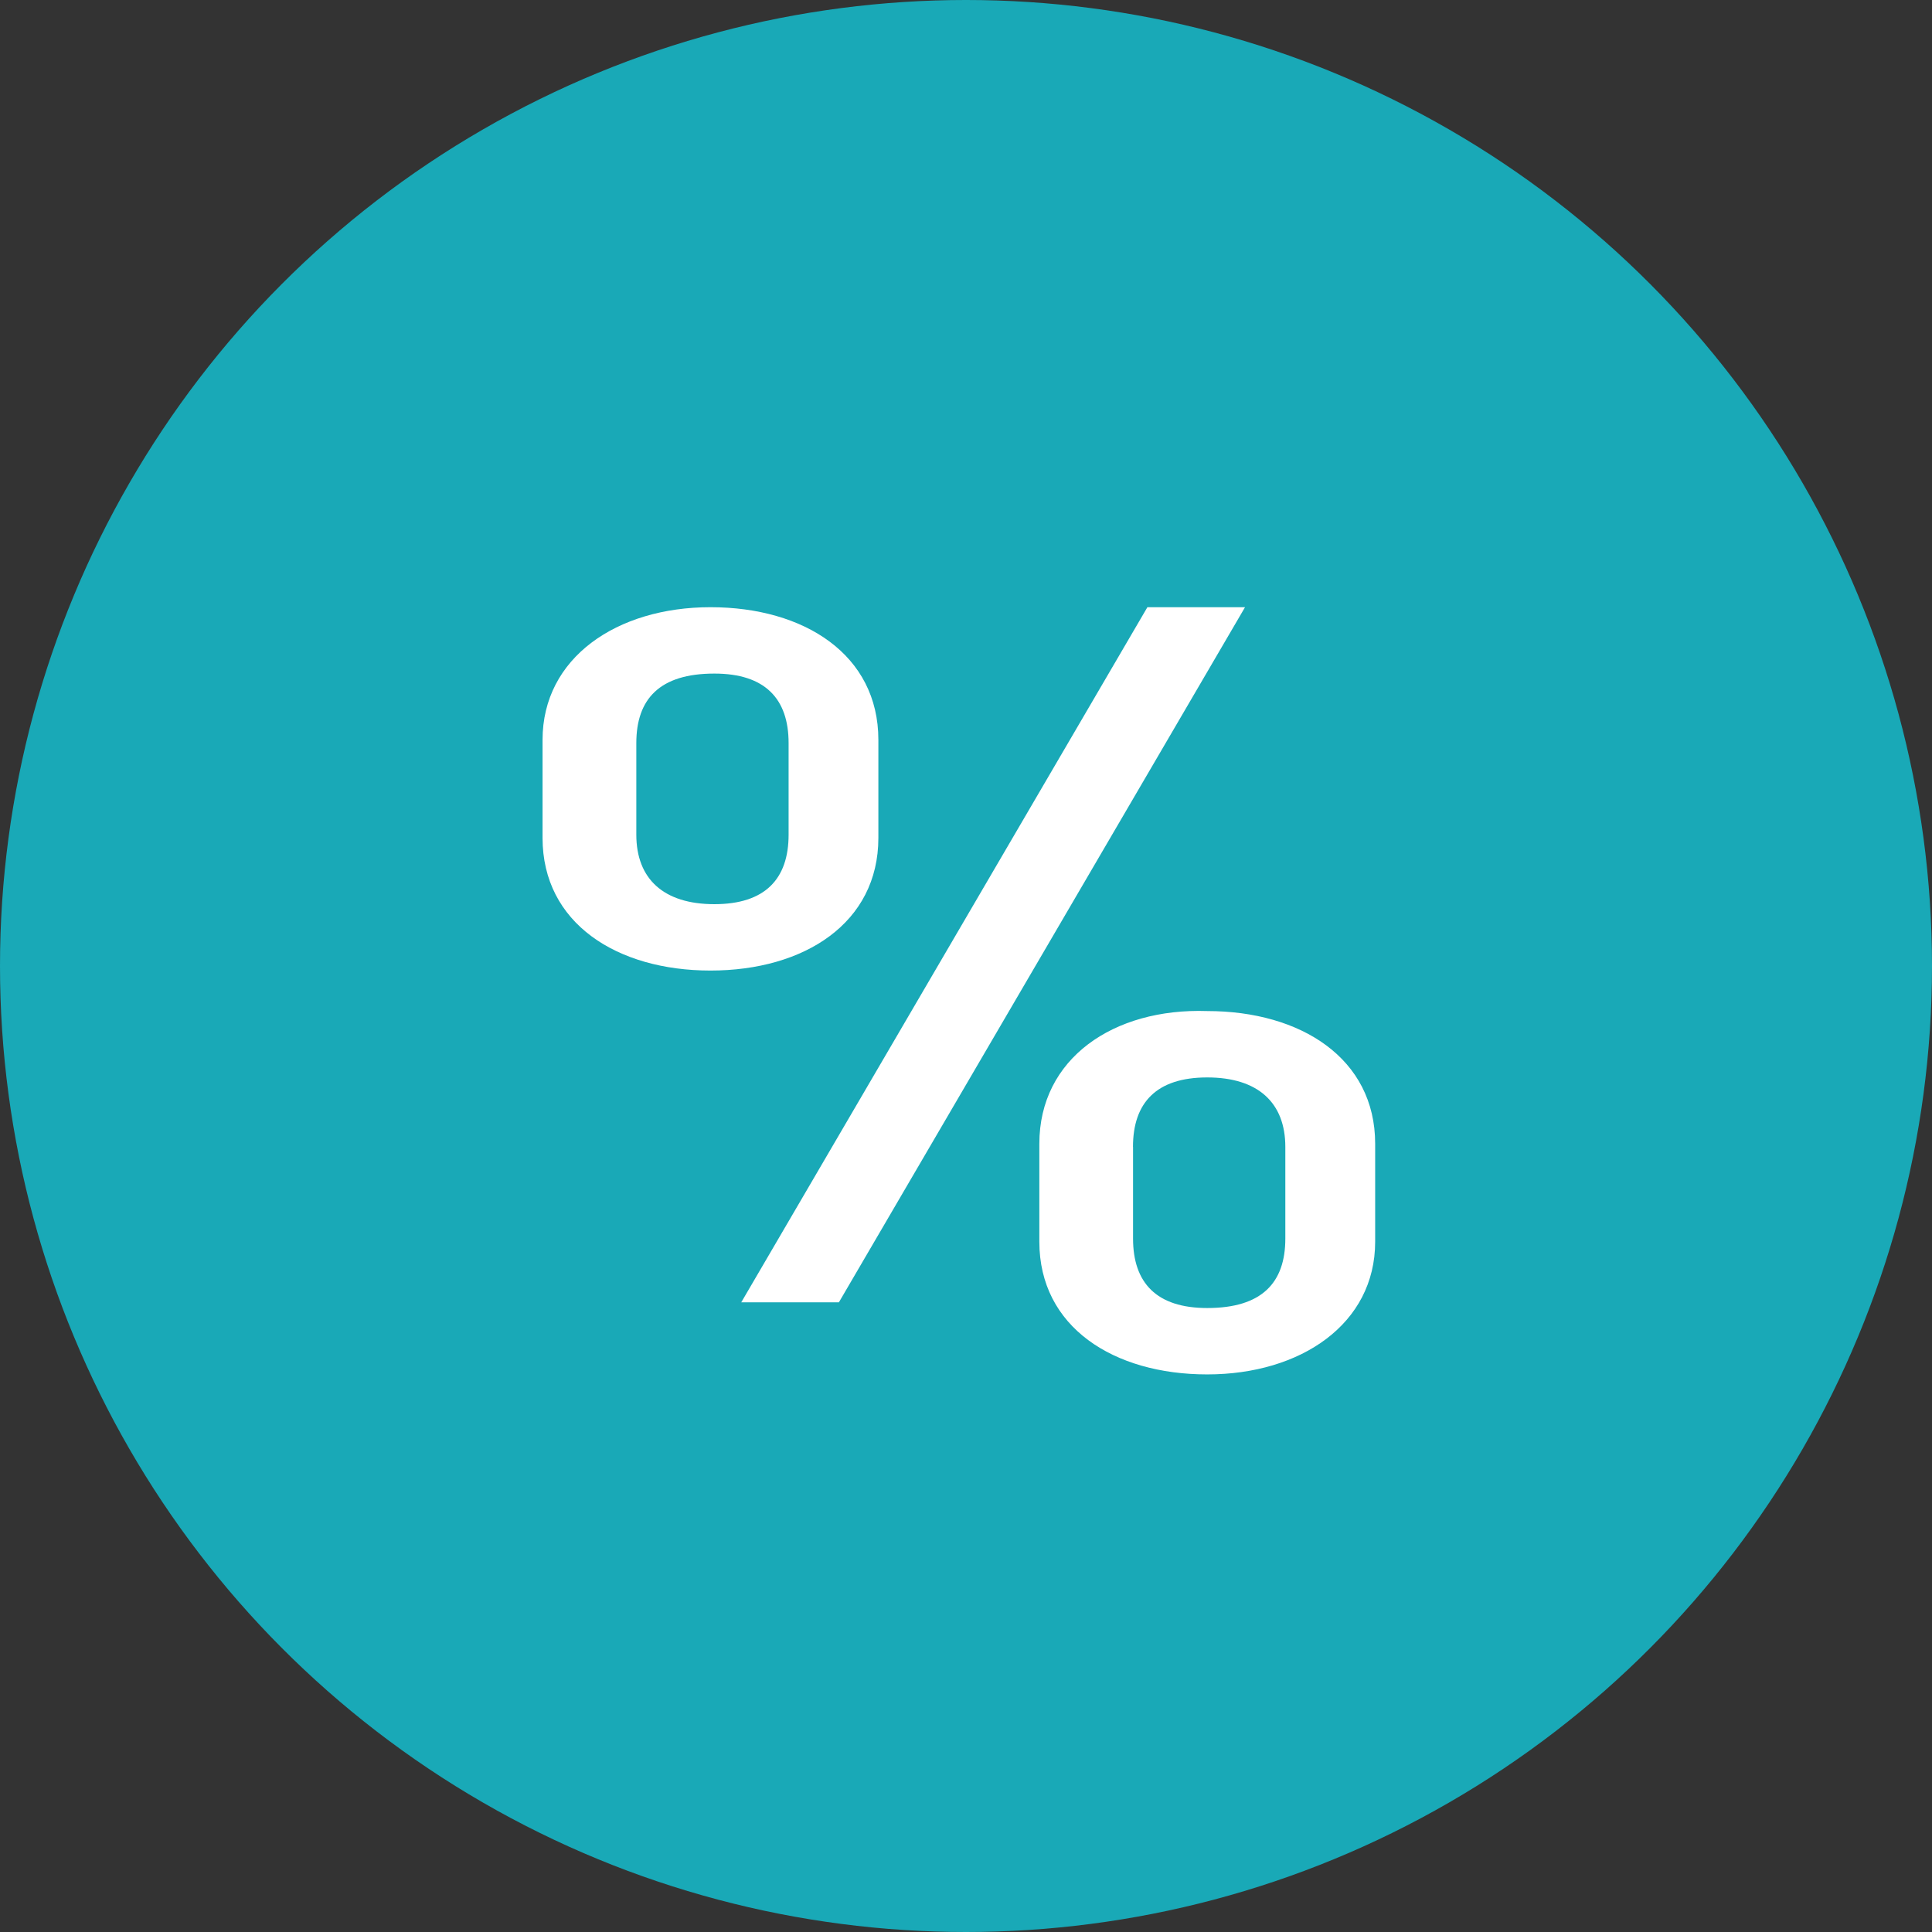<svg width="28" height="28" xmlns="http://www.w3.org/2000/svg"><rect width="100%" height="100%" fill="#333333" stroke="none"/><g fill="none" fill-rule="evenodd"><circle fill="#19A9B7" cx="14" cy="14" r="14"/><path d="M16.42 16.622c0-.641.34-1.007 1.076-1.007s1.132.366 1.132 1.007v1.328c0 .641-.34 1.007-1.132 1.007-.736 0-1.075-.366-1.075-1.007v-1.328zm-1.357-.046v1.42c0 1.236 1.075 1.923 2.433 1.923 1.358 0 2.434-.733 2.434-1.923v-1.42c0-1.236-1.076-1.923-2.434-1.923-1.358-.046-2.433.687-2.433 1.923zm-2.905 2.298L18.044 8.8h-1.415l-5.886 10.074zM9.222 10.77c0-.642.34-1.008 1.131-1.008.736 0 1.076.366 1.076 1.007v1.328c0 .641-.34 1.007-1.076 1.007-.735 0-1.131-.366-1.131-1.007V10.77zm1.075 3.296c1.358 0 2.433-.687 2.433-1.923v-1.42c0-1.236-1.075-1.923-2.433-1.923-1.358 0-2.434.733-2.434 1.923v1.42c0 1.236 1.076 1.923 2.434 1.923z" fill="#FFF"/></g></svg>